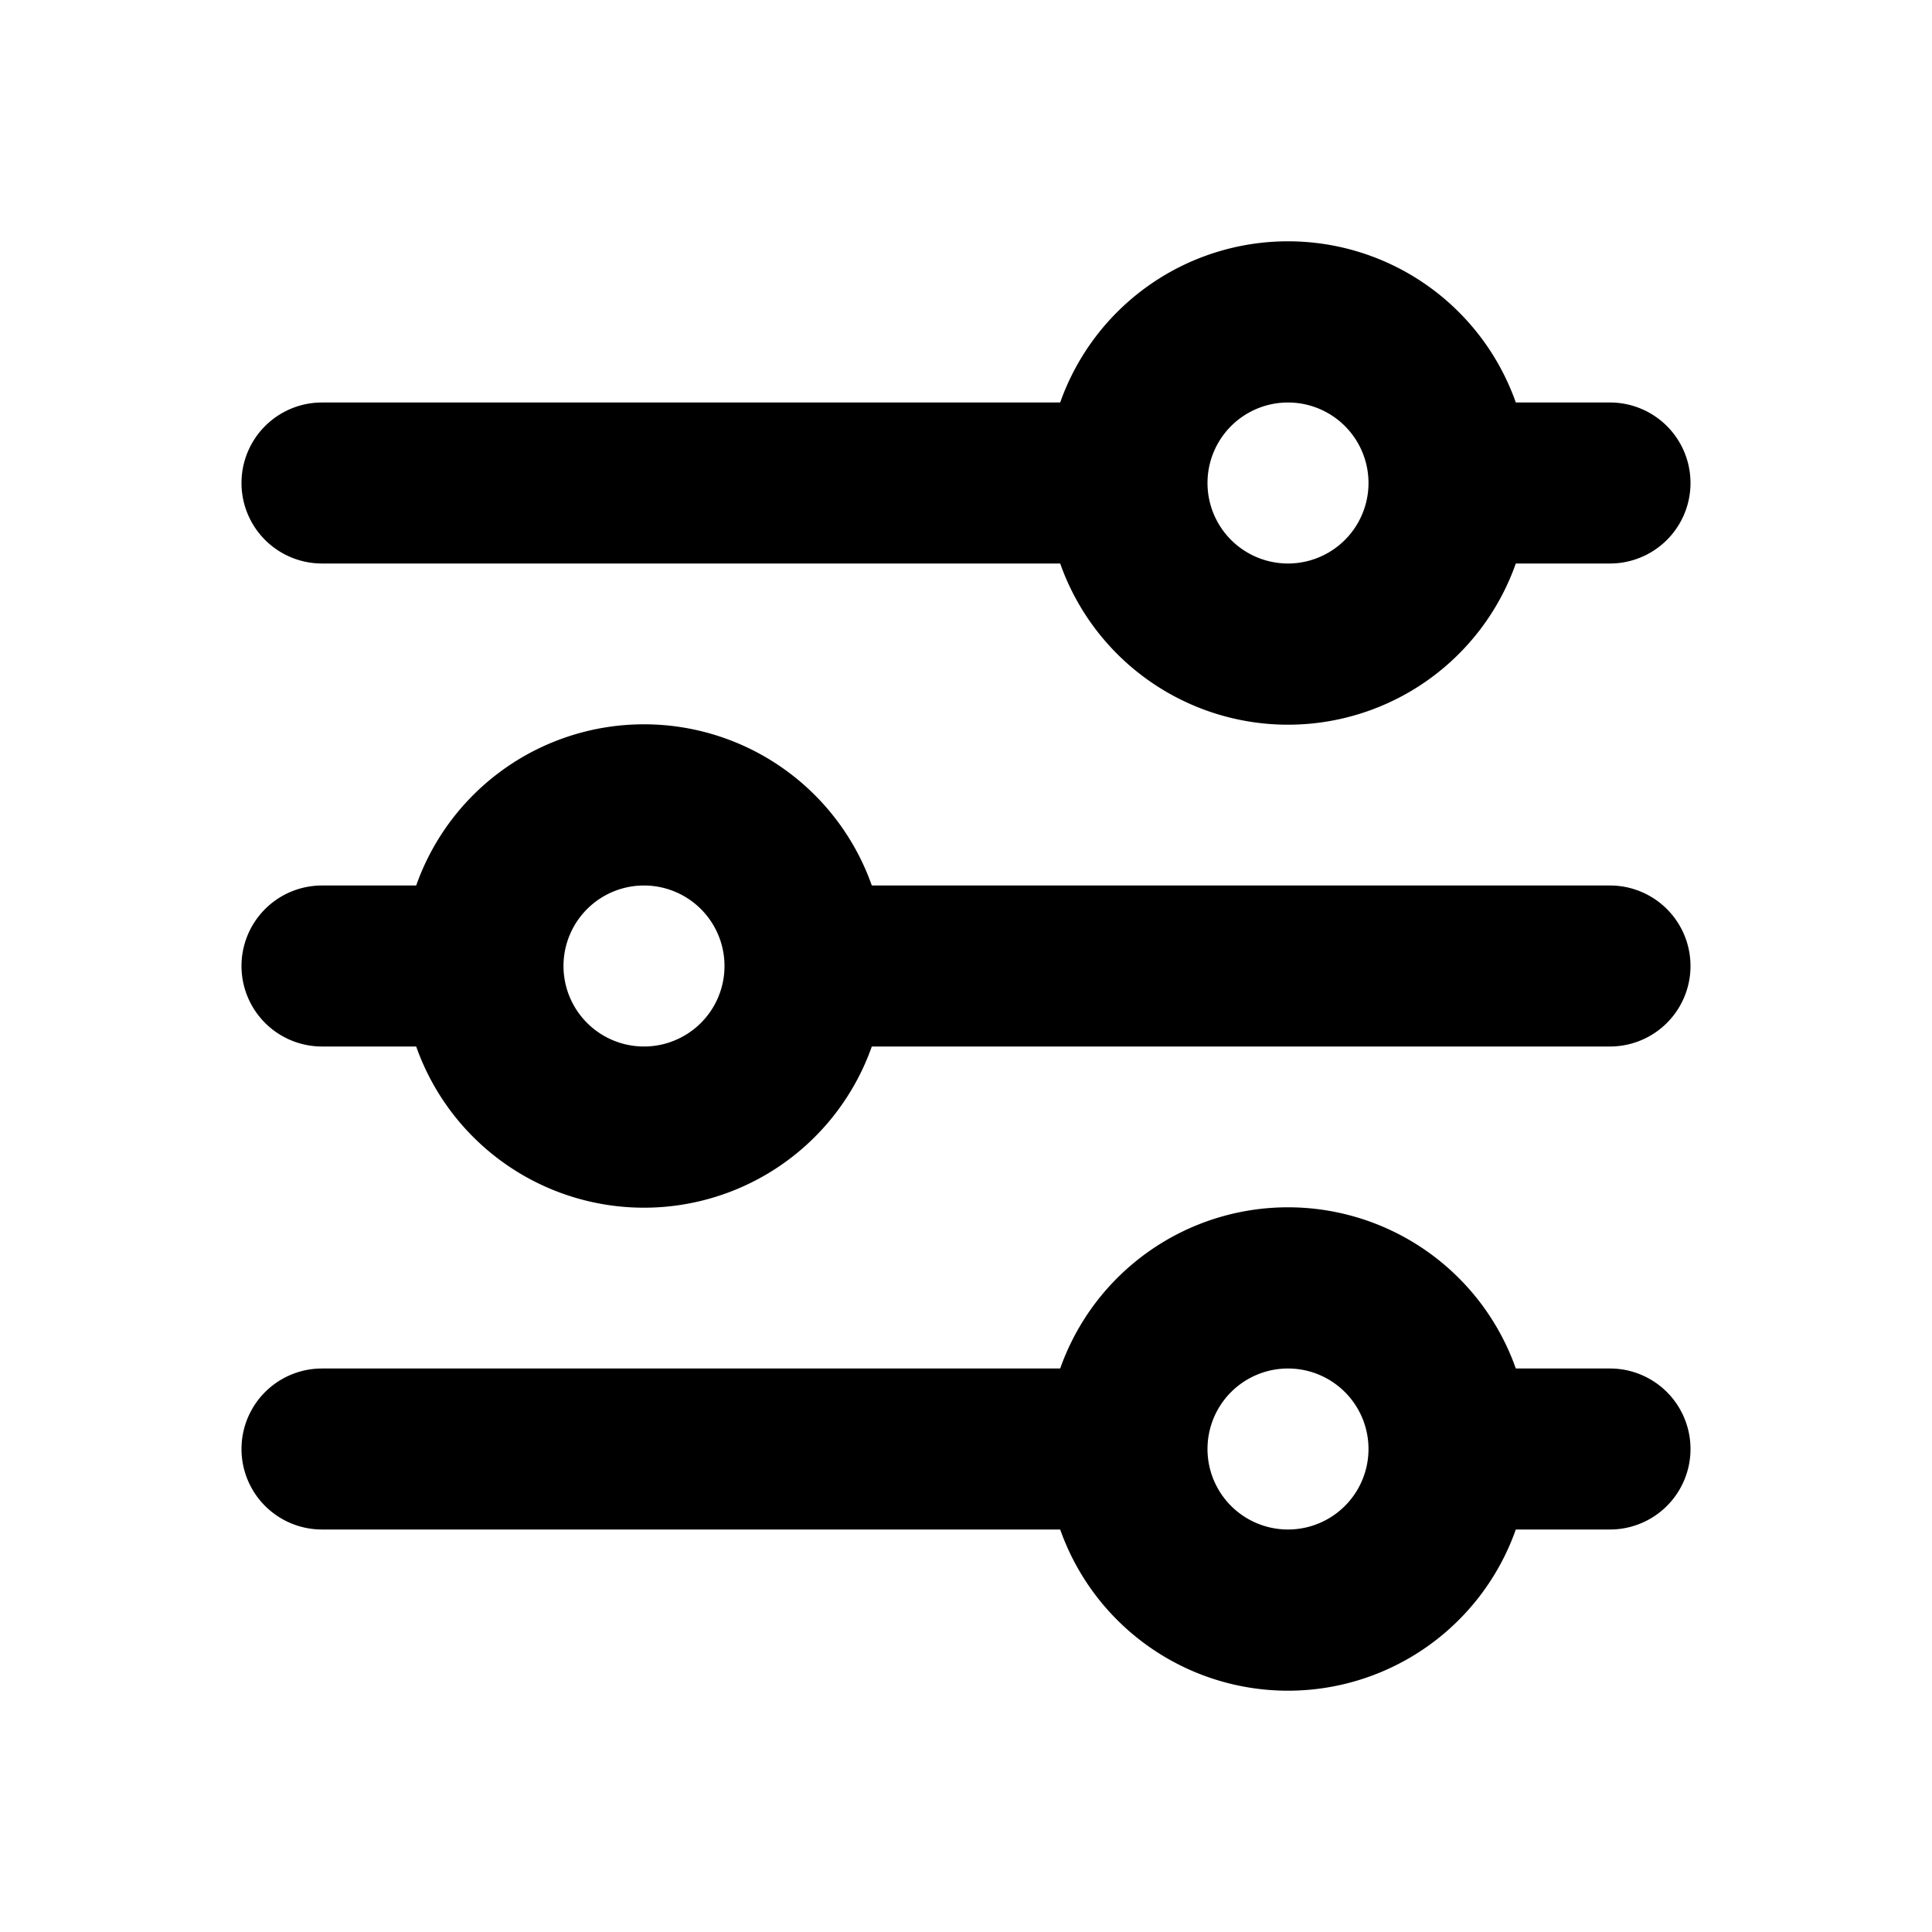 <svg width="24" height="24" fill="none" xmlns="http://www.w3.org/2000/svg"><path fill-rule="evenodd" clip-rule="evenodd" d="M20 5h-1.17a3.001 3.001 0 00-5.66 0H4a1 1 0 000 2h9.17a3.001 3.001 0 005.66 0H20a1 1 0 100-2zm-4 2a1 1 0 100-2 1 1 0 000 2zM3 12a1 1 0 011-1h1.17a3.001 3.001 0 015.66 0H20a1 1 0 110 2h-9.17a3.001 3.001 0 01-5.66 0H4a1 1 0 01-1-1zm5 1a1 1 0 100-2 1 1 0 000 2zm-4 4a1 1 0 100 2h9.17a3.001 3.001 0 005.66 0H20a1 1 0 100-2h-1.17a3.001 3.001 0 00-5.66 0H4zm13 1a1 1 0 11-2 0 1 1 0 012 0z" fill="#000"/></svg>